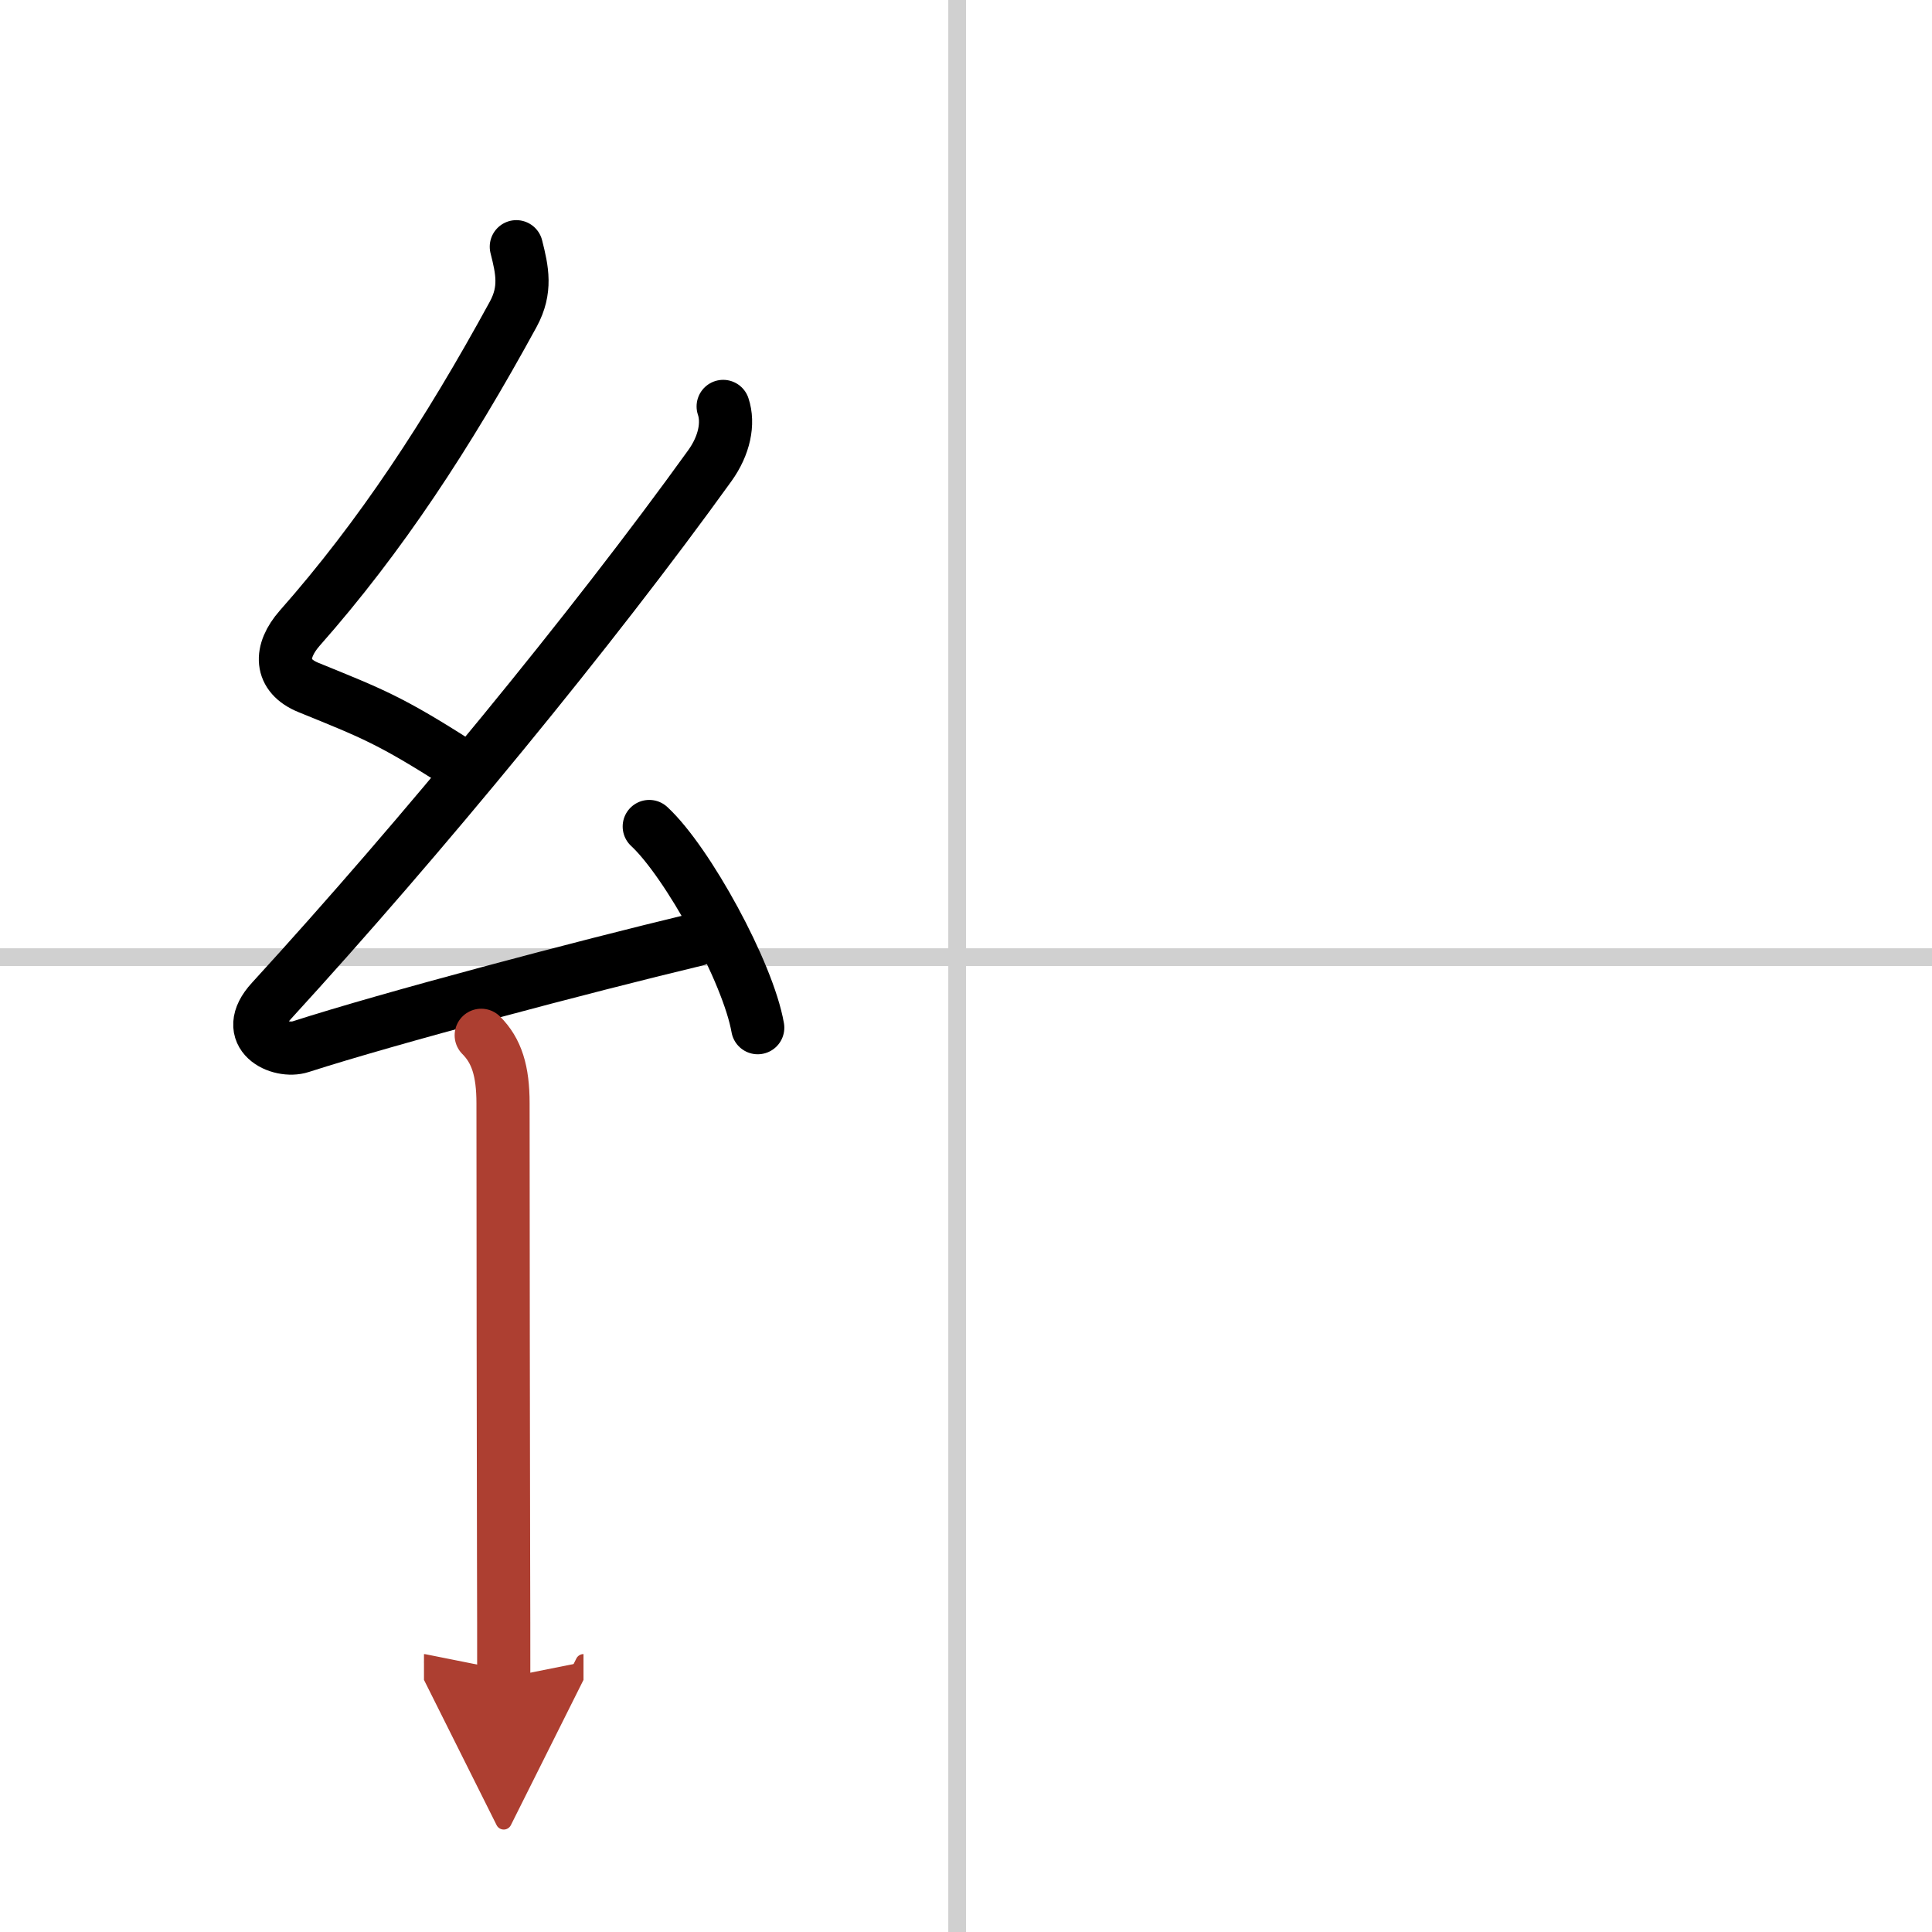 <svg width="400" height="400" viewBox="0 0 109 109" xmlns="http://www.w3.org/2000/svg"><defs><marker id="a" markerWidth="4" orient="auto" refX="1" refY="5" viewBox="0 0 10 10"><polyline points="0 0 10 5 0 10 1 5" fill="#ad3f31" stroke="#ad3f31"/></marker></defs><g fill="none" stroke="#000" stroke-linecap="round" stroke-linejoin="round" stroke-width="3"><rect width="100%" height="100%" fill="#fff" stroke="#fff"/><line x1="54" x2="54" y2="109" stroke="#d0d0d0" stroke-width="1"/><line x2="109" y1="54" y2="54" stroke="#d0d0d0" stroke-width="1"/><path d="m29.13 13.92c0.34 1.34 0.57 2.43-0.17 3.8-3.7 6.78-7.49 12.56-12.05 17.72-1.15 1.31-1.15 2.68 0.5 3.35 3.56 1.45 4.6 1.83 8.47 4.31"/><path d="m40.8 22.93c0.32 0.95 0.07 2.2-0.75 3.34-6.62 9.2-16.3 20.98-24.73 30.19-1.78 1.94 0.46 2.98 1.65 2.59 5-1.61 15.87-4.49 22.29-6.03"/><path d="m36.63 46.63c2.16 2 5.58 8.24 6.12 11.35"/><path d="m27.15 58.41c0.87 0.87 1.23 2.01 1.23 3.84 0 8.45 0.02 18.61 0.03 25.5 0.01 2.73 0.01 5.1 0.01 6.92" marker-end="url(#a)" stroke="#ad3f31"/></g></svg>
